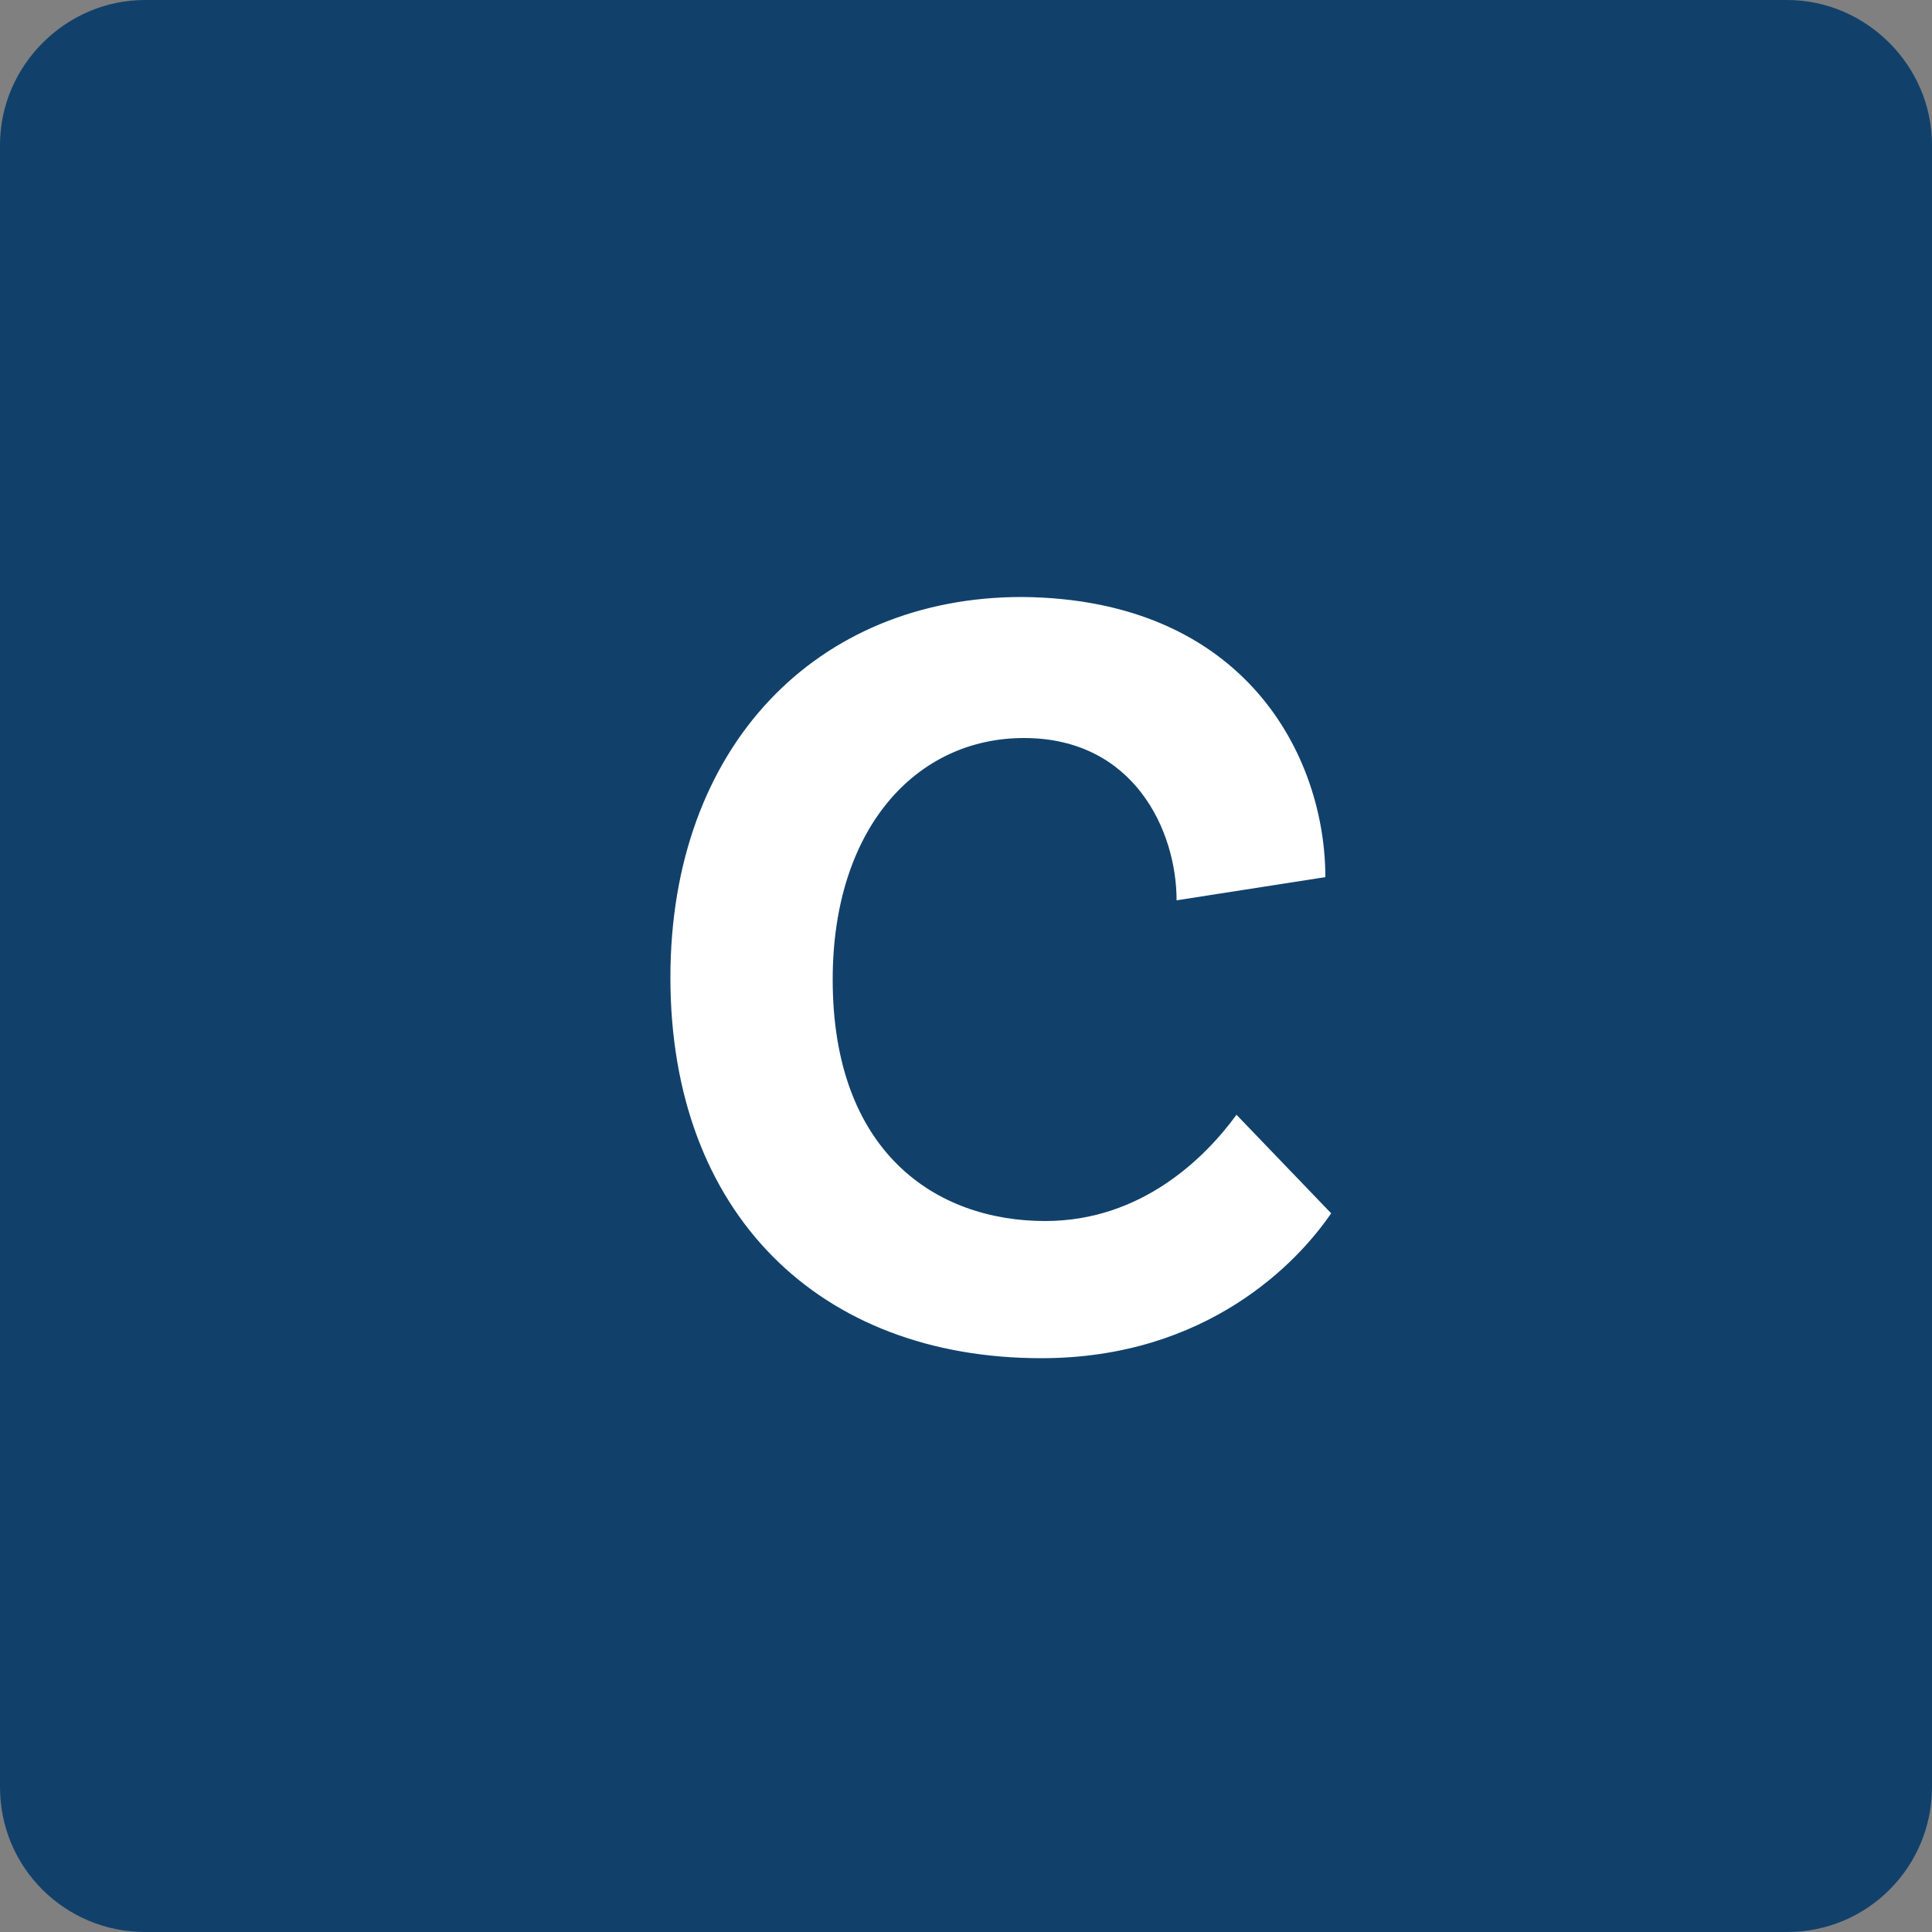 <!-- Generator: Adobe Illustrator 24.0.1, SVG Export Plug-In  -->
<svg version="1.1" xmlns="http://www.w3.org/2000/svg" xmlns:xlink="http://www.w3.org/1999/xlink" x="0px" y="0px" width="100px"
	 height="100px" viewBox="0 0 100 100" style="enable-background:new 0 0 100 100;" xml:space="preserve">
<rect x="0" y="0" width="100" height="100" fill="#808080" stroke="none"/>
<style type="text/css">
	.st0{fill:#11416B;}
	.st1{fill:#FFFFFF;}
</style>
<defs>
</defs>
<g>
	<path class="st0" d="M92.5,0l-85,0C3.4,0,0,3.4,0,7.5l0,85c0,4.2,3.4,7.5,7.5,7.5h85c4.2,0,7.5-3.4,7.5-7.5v-85
		C100,3.4,96.6,0,92.5,0z"/>
	<g>
		<g>
			<path class="st1" d="M68.6,45.4l-7.7,1.2c0-3.6-2.2-8.4-7.9-8.4c-5.6,0-9.9,4.7-9.9,12.5c0,8.9,5.3,12.5,11,12.5
				c5,0,8.3-3.3,9.9-5.5l4.9,5.1c-1.7,2.5-6.4,7.5-15,7.5c-11.5,0-19.2-7.5-19.2-19.7c0-12,7.6-19.7,18.2-19.7
				C64.5,31,68.6,39.2,68.6,45.4z"/>
		</g>
	</g>
</g>
</svg>
